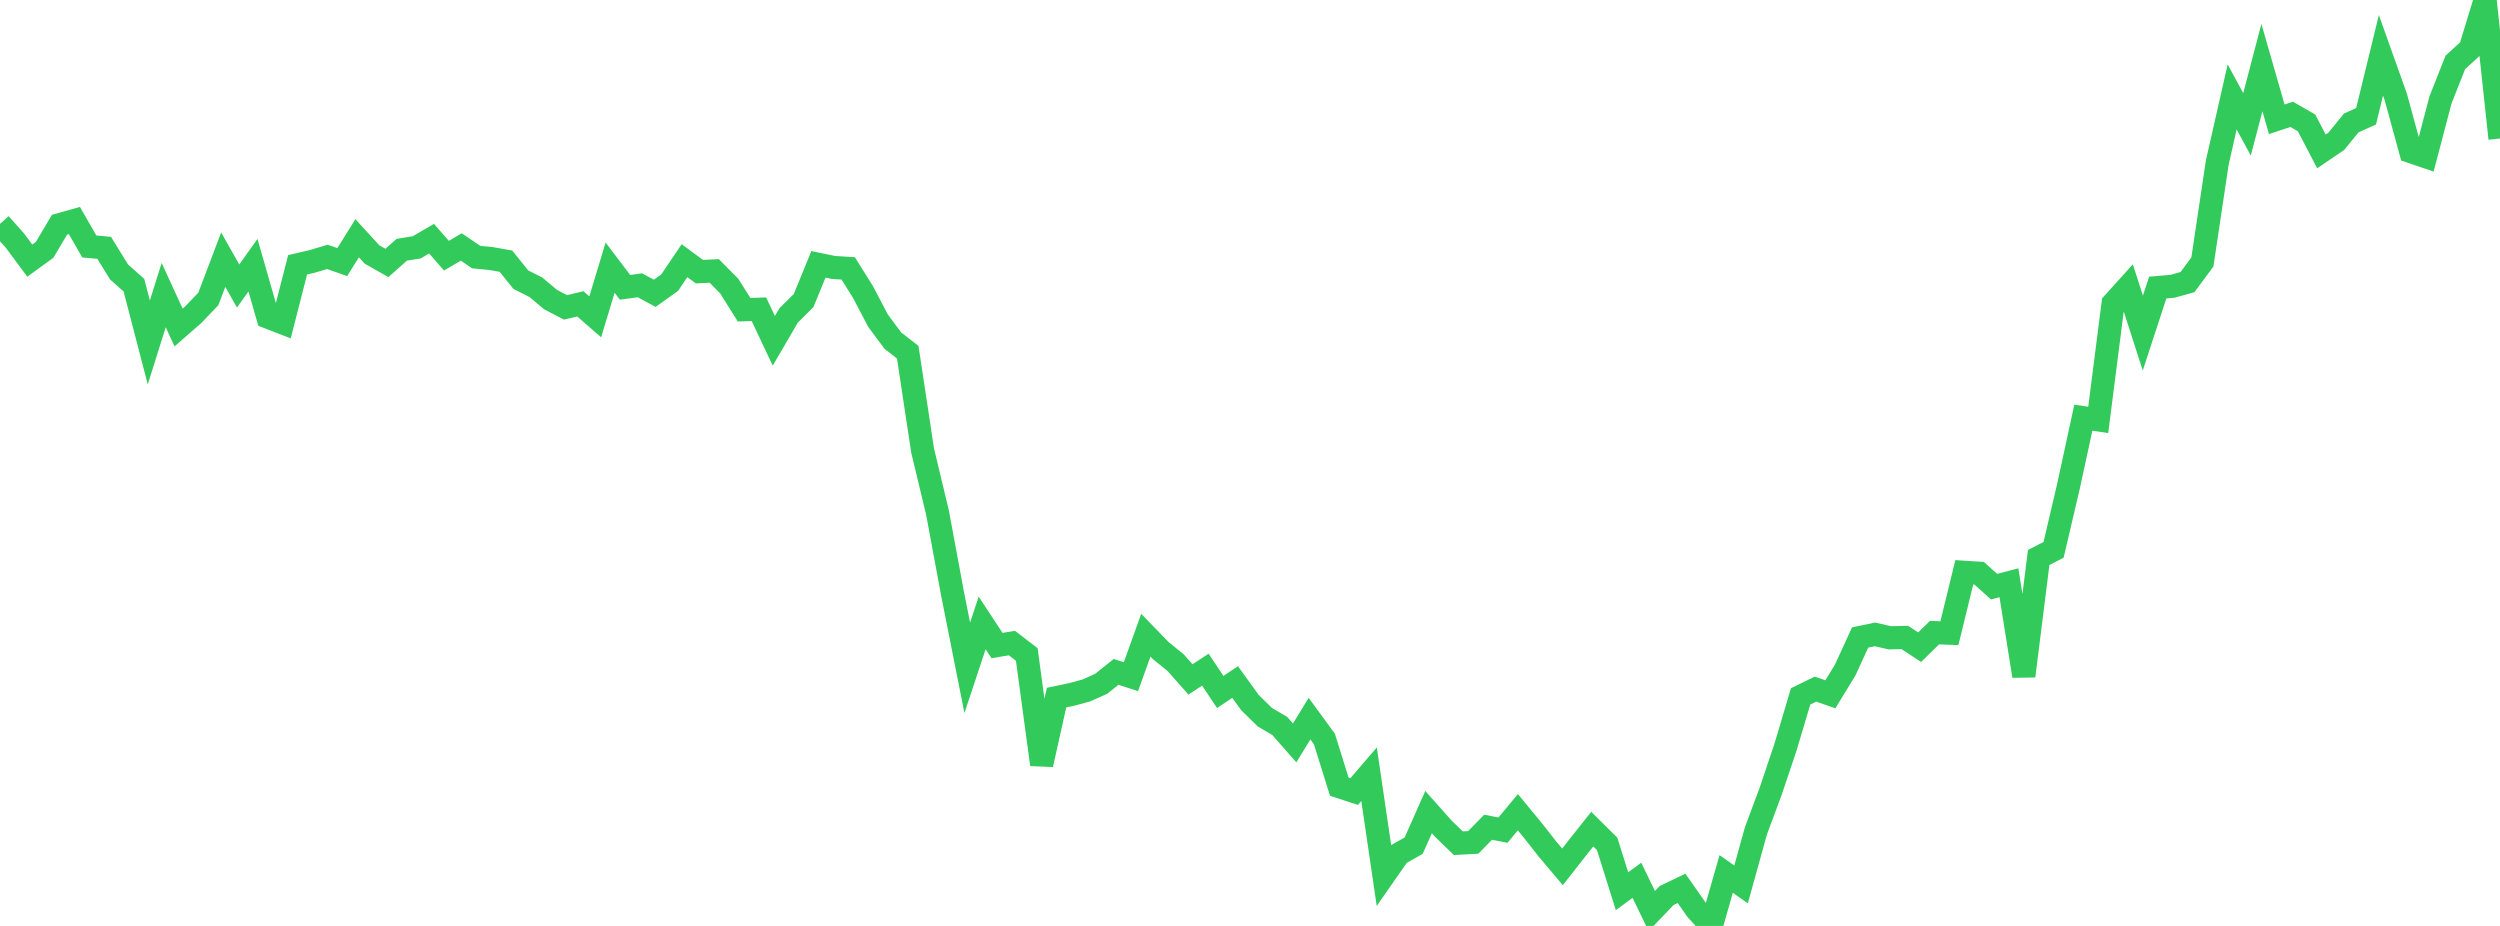 <?xml version="1.0" standalone="no"?>
<!DOCTYPE svg PUBLIC "-//W3C//DTD SVG 1.1//EN" "http://www.w3.org/Graphics/SVG/1.1/DTD/svg11.dtd">

<svg width="135" height="50" viewBox="0 0 135 50" preserveAspectRatio="none" 
  xmlns="http://www.w3.org/2000/svg"
  xmlns:xlink="http://www.w3.org/1999/xlink">


<polyline points="0.0, 12.09 0.804, 12.99 1.607, 14.073 2.411, 13.489 3.214, 12.134 4.018, 11.907 4.821, 13.309 5.625, 13.383 6.429, 14.686 7.232, 15.401 8.036, 18.492 8.839, 15.936 9.643, 17.685 10.446, 16.983 11.25, 16.143 12.054, 14.021 12.857, 15.445 13.661, 14.319 14.464, 17.123 15.268, 17.436 16.071, 14.299 16.875, 14.111 17.679, 13.871 18.482, 14.153 19.286, 12.865 20.089, 13.742 20.893, 14.199 21.696, 13.486 22.5, 13.357 23.304, 12.888 24.107, 13.807 24.911, 13.336 25.714, 13.883 26.518, 13.961 27.321, 14.104 28.125, 15.103 28.929, 15.506 29.732, 16.178 30.536, 16.598 31.339, 16.409 32.143, 17.108 32.946, 14.452 33.75, 15.515 34.554, 15.407 35.357, 15.838 36.161, 15.265 36.964, 14.077 37.768, 14.669 38.571, 14.631 39.375, 15.444 40.179, 16.724 40.982, 16.699 41.786, 18.405 42.589, 17.029 43.393, 16.233 44.196, 14.275 45.0, 14.442 45.804, 14.493 46.607, 15.779 47.411, 17.313 48.214, 18.394 49.018, 19.019 49.821, 24.33 50.625, 27.681 51.429, 32.016 52.232, 36.064 53.036, 33.64 53.839, 34.859 54.643, 34.725 55.446, 35.341 56.25, 41.286 57.054, 37.67 57.857, 37.503 58.661, 37.285 59.464, 36.926 60.268, 36.282 61.071, 36.54 61.875, 34.301 62.679, 35.131 63.482, 35.782 64.286, 36.689 65.089, 36.162 65.893, 37.367 66.696, 36.83 67.5, 37.943 68.304, 38.73 69.107, 39.202 69.911, 40.117 70.714, 38.806 71.518, 39.906 72.321, 42.479 73.125, 42.743 73.929, 41.808 74.732, 47.271 75.536, 46.117 76.339, 45.666 77.143, 43.853 77.946, 44.756 78.75, 45.534 79.554, 45.489 80.357, 44.672 81.161, 44.827 81.964, 43.86 82.768, 44.835 83.571, 45.857 84.375, 46.809 85.179, 45.785 85.982, 44.773 86.786, 45.569 87.589, 48.126 88.393, 47.535 89.196, 49.194 90.0, 48.357 90.804, 47.972 91.607, 49.119 92.411, 50.0 93.214, 47.193 94.018, 47.759 94.821, 44.862 95.625, 42.703 96.429, 40.308 97.232, 37.606 98.036, 37.213 98.839, 37.493 99.643, 36.178 100.446, 34.425 101.25, 34.257 102.054, 34.441 102.857, 34.422 103.661, 34.948 104.464, 34.162 105.268, 34.192 106.071, 30.904 106.875, 30.957 107.679, 31.68 108.482, 31.469 109.286, 36.505 110.089, 30.104 110.893, 29.692 111.696, 26.266 112.5, 22.556 113.304, 22.674 114.107, 16.386 114.911, 15.496 115.714, 17.985 116.518, 15.529 117.321, 15.459 118.125, 15.233 118.929, 14.146 119.732, 8.779 120.536, 5.235 121.339, 6.714 122.143, 3.648 122.946, 6.442 123.75, 6.174 124.554, 6.635 125.357, 8.176 126.161, 7.63 126.964, 6.643 127.768, 6.278 128.571, 2.987 129.375, 5.242 130.179, 8.186 130.982, 8.458 131.786, 5.397 132.589, 3.369 133.393, 2.631 134.196, 0.0 135.0, 7.479" fill="none" stroke="#32ca5b" stroke-width="1.25"/>

</svg>